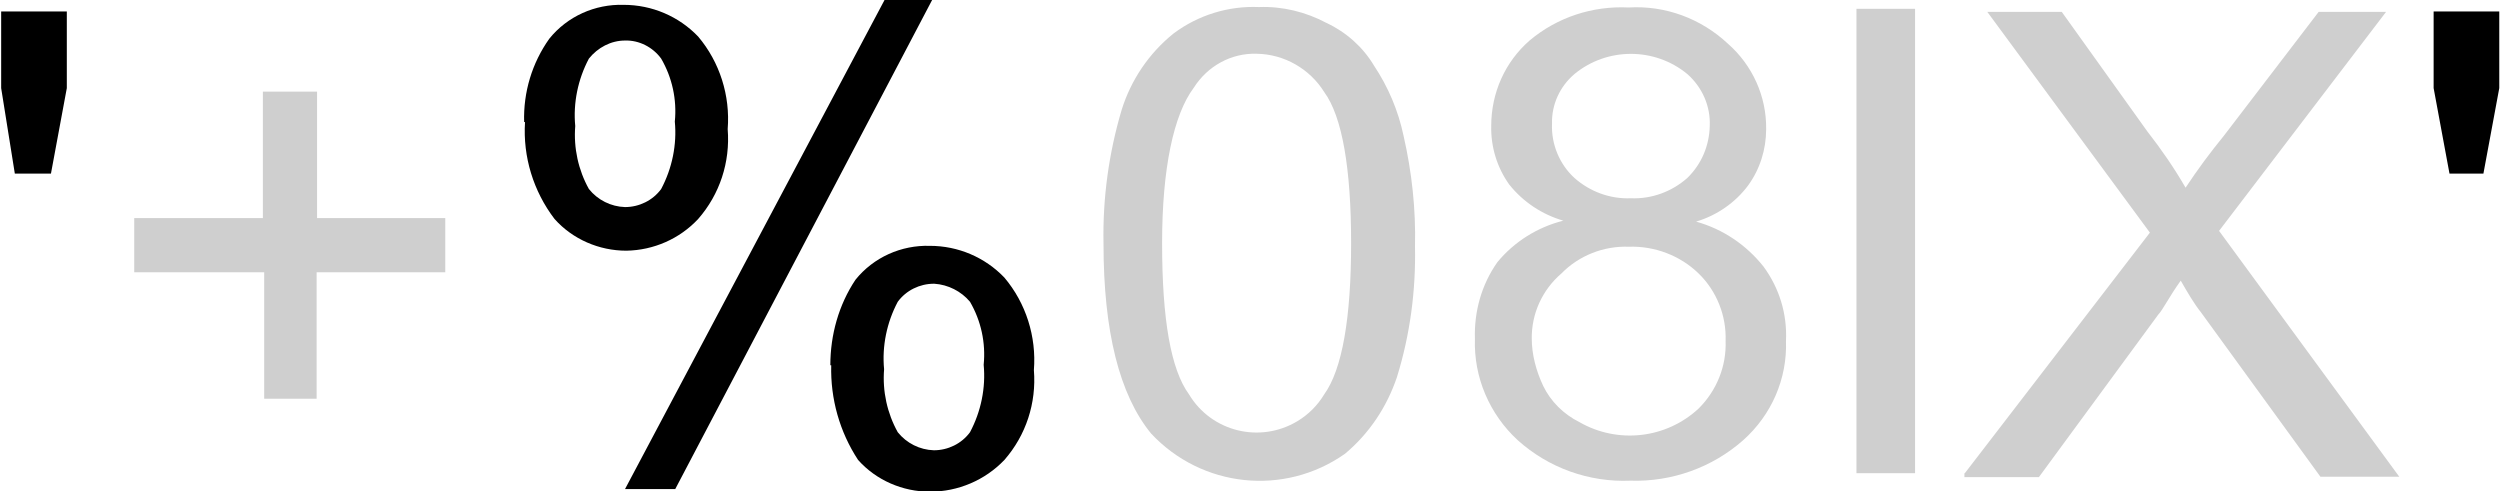 <?xml version="1.0" encoding="UTF-8"?>
<svg id="svg8" xmlns="http://www.w3.org/2000/svg" width="20mm" height="3.93mm" viewBox="0 0 56.69 11.15">
  <defs>
    <style>
      .cls-1 {
        isolation: isolate;
      }

      .cls-2 {
        fill: #cfcfcf;
      }
    </style>
  </defs>
  <g id="layer1">
    <g id="Graphic">
      <g class="cls-1">
        <path d="M.31,3.94l-.31-1.94V.26h1.49v1.74l-.36,1.94H.31Z"/>
      </g>
      <g class="cls-1">
        <g class="cls-1">
          <path class="cls-2" d="M5.97,9.05v-2.87h-2.95v-1.23h2.92v-2.87h1.23v2.87h2.91v1.23h-2.92v2.87h-1.18Z"/>
          <path d="M11.87,2.77c-.02-.68.18-1.34.57-1.89.41-.51,1.04-.79,1.69-.77.64,0,1.25.26,1.69.72.49.58.73,1.34.67,2.1.06.75-.18,1.48-.67,2.04-.42.45-1.01.71-1.63.72-.62,0-1.22-.26-1.63-.72-.48-.63-.72-1.41-.67-2.2h0ZM14.16.92c-.32,0-.62.16-.82.41-.25.47-.36,1.01-.31,1.53-.04.5.07,1,.31,1.43.2.25.5.4.82.41.32,0,.63-.15.82-.41.25-.47.36-1.01.31-1.53.05-.5-.06-1-.31-1.43-.19-.26-.5-.42-.82-.41ZM14.16,11.1L20.05,0h1.08l-5.83,11.1h-1.13ZM18.82,8.29c0-.69.19-1.37.57-1.94.41-.51,1.04-.79,1.69-.77.64,0,1.25.26,1.69.72.49.58.73,1.34.67,2.1.06.75-.18,1.48-.67,2.04-.44.46-1.05.72-1.69.72-.62,0-1.22-.26-1.63-.72-.42-.64-.63-1.39-.61-2.15h-.02ZM21.17,6.44c-.32,0-.63.15-.82.41-.25.47-.36,1.01-.31,1.53-.04.5.07,1,.31,1.43.2.25.5.4.82.41.32,0,.63-.15.82-.41.25-.47.36-1.01.31-1.53.05-.5-.06-1-.31-1.43-.2-.24-.5-.39-.81-.41,0,0,0,0,0,0Z"/>
        </g>
        <g class="cls-1">
          <path class="cls-2" d="M25.02,5.52c-.02-1.02.12-2.04.41-3.02.21-.68.62-1.29,1.18-1.74.56-.42,1.25-.63,1.94-.6.53-.02,1.06.11,1.53.36.45.21.83.55,1.08.97.32.48.55,1.02.67,1.59.19.83.28,1.67.26,2.51.02,1.01-.11,2-.41,2.97-.23.68-.63,1.28-1.18,1.74-1.38.97-3.25.77-4.4-.46-.72-.88-1.08-2.32-1.08-4.31h0ZM26.35,5.52c0,1.74.2,2.87.61,3.43.51.85,1.61,1.12,2.46.61.25-.15.46-.36.61-.61.41-.57.61-1.74.61-3.43s-.2-2.87-.61-3.43c-.33-.53-.91-.86-1.53-.87-.58-.02-1.12.28-1.43.77-.46.61-.72,1.84-.72,3.53h0Z"/>
        </g>
        <g class="cls-1">
          <path class="cls-2" d="M35.46,5.01c-.48-.14-.91-.42-1.23-.82-.28-.39-.42-.86-.41-1.33,0-.75.31-1.45.87-1.94.63-.53,1.43-.79,2.25-.75.83-.05,1.64.25,2.25.82.56.49.88,1.2.87,1.94,0,.46-.14.91-.41,1.28-.29.39-.71.68-1.18.82.61.17,1.14.53,1.53,1.02.36.49.54,1.08.51,1.69.03.86-.33,1.68-.97,2.25-.7.62-1.62.95-2.56.92-.94.04-1.86-.29-2.56-.92-.64-.59-1-1.43-.97-2.3-.02-.62.15-1.23.51-1.74.38-.46.9-.79,1.49-.94h.02ZM34.74,7.68c0,.37.1.74.26,1.08.17.35.46.64.82.82.87.5,1.97.38,2.71-.31.41-.41.63-.96.61-1.53.02-.57-.2-1.13-.61-1.53-.42-.41-1-.63-1.59-.61-.57-.02-1.13.2-1.53.61-.43.37-.68.91-.67,1.49h0ZM35.2,2.81c-.02.46.17.92.51,1.23.35.31.81.48,1.28.46.47.02.93-.15,1.28-.46.32-.31.5-.73.51-1.18.02-.45-.17-.88-.51-1.18-.74-.61-1.82-.61-2.56,0-.33.28-.52.69-.51,1.12h0Z"/>
          <path class="cls-2" d="M42.11,10.74V.2h1.33v10.54h-1.33Z"/>
          <path class="cls-2" d="M44.57,10.74l4.2-5.46-3.69-5.01h1.69l1.94,2.71c.32.41.61.83.87,1.28.27-.41.56-.8.87-1.18l2.15-2.81h1.53l-3.79,4.97,4.09,5.58h-1.79l-2.71-3.73c-.16-.2-.31-.46-.46-.72-.26.36-.41.67-.51.77l-2.71,3.69h-1.69v-.09Z"/>
        </g>
        <g class="cls-1">
          <path d="M55.57,3.94l-.36-1.94V.26h1.49v1.74l-.36,1.94h-.77,0Z"/>
        </g>
      </g>
    </g>
  </g>
</svg>